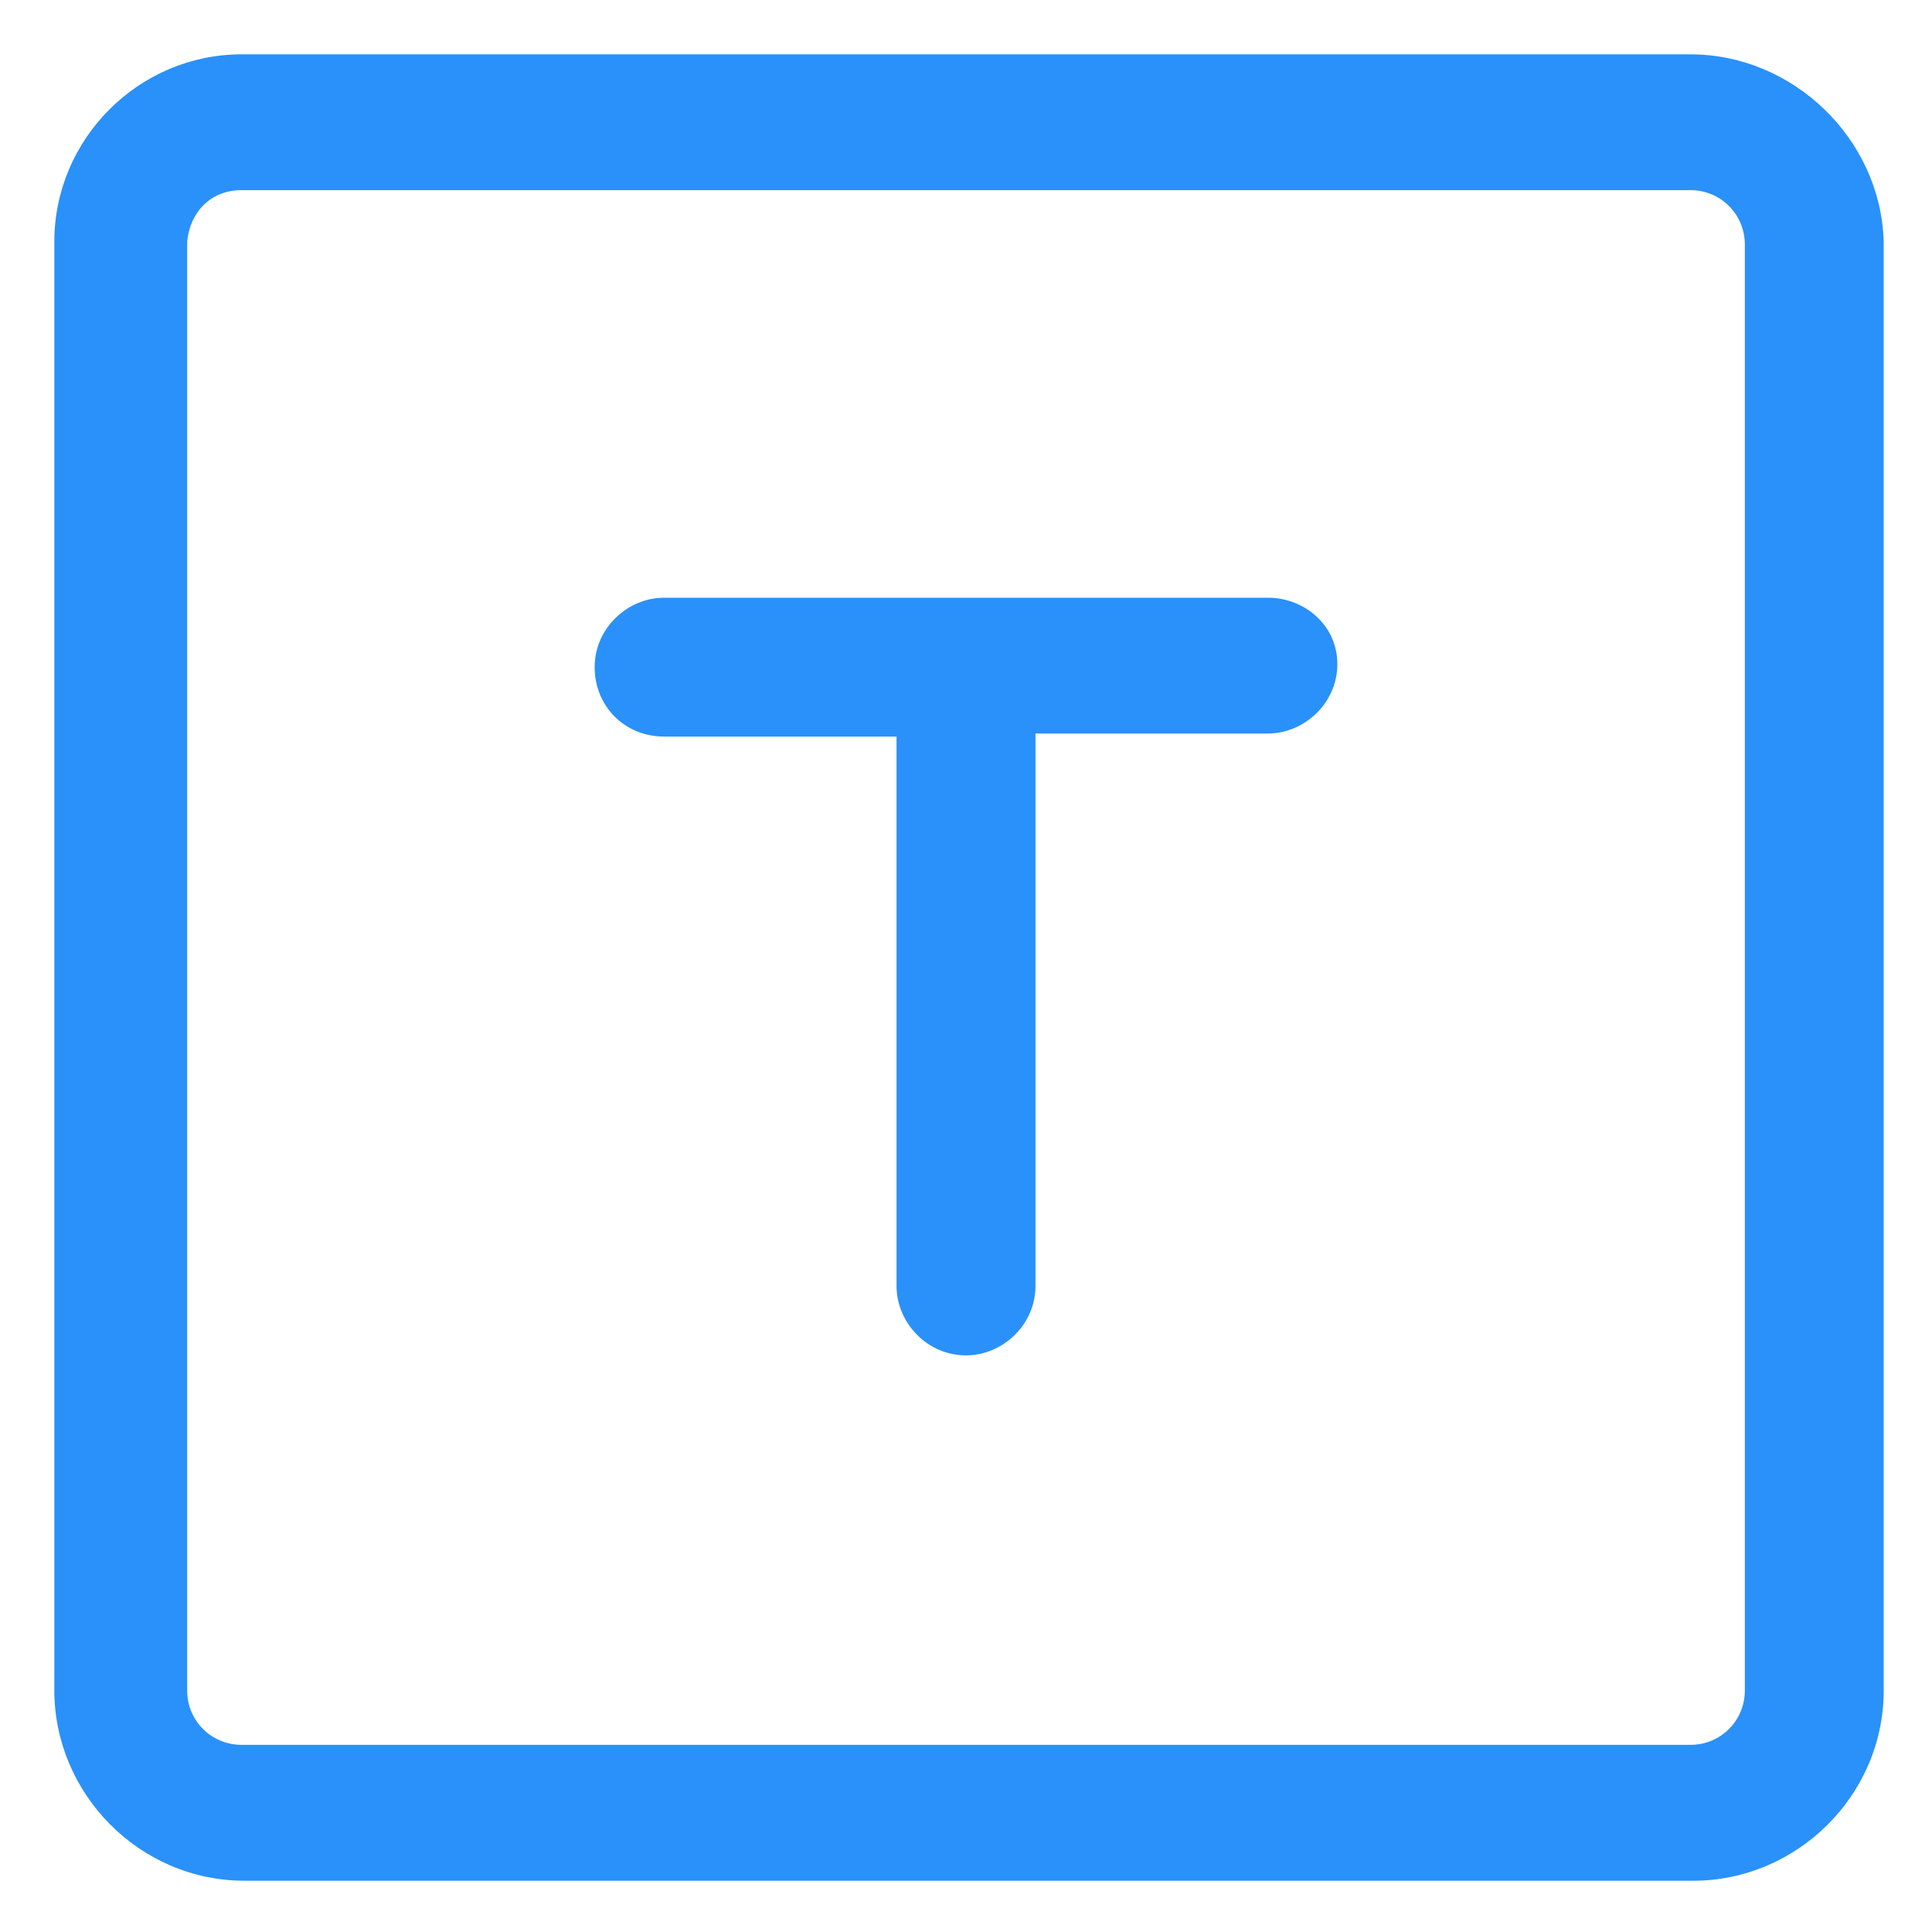 <svg xmlns="http://www.w3.org/2000/svg" width="24" height="24" viewBox="0 0 24 24" fill="none"><g clip-path="url(#clip0_501_39767)"><path d="M21 0.675H3C1.725 0.675 0.675 1.725 0.675 3V21C0.675 22.275 1.725 23.363 3.038 23.363H21.038C22.312 23.363 23.4 22.312 23.4 21V3C23.363 1.725 22.275 0.675 21 0.675ZM21.675 21C21.675 21.375 21.375 21.675 21 21.675H3C2.625 21.675 2.325 21.375 2.325 21V3C2.363 2.625 2.625 2.362 3 2.362H21C21.375 2.362 21.675 2.662 21.675 3.037V21Z" fill="#2991F9"></path><path d="M15.75 7.425H8.25C7.8 7.425 7.387 7.8 7.387 8.287C7.387 8.775 7.762 9.15 8.25 9.15H11.137V15.975C11.137 16.425 11.512 16.837 12 16.837C12.45 16.837 12.863 16.462 12.863 15.975V9.112H15.75C16.2 9.112 16.613 8.737 16.613 8.25C16.613 7.762 16.2 7.425 15.75 7.425Z" fill="#2991F9"></path></g><defs><clipPath id="clip0_501_39767"><rect width="24" height="24" fill="white"></rect></clipPath></defs></svg>
